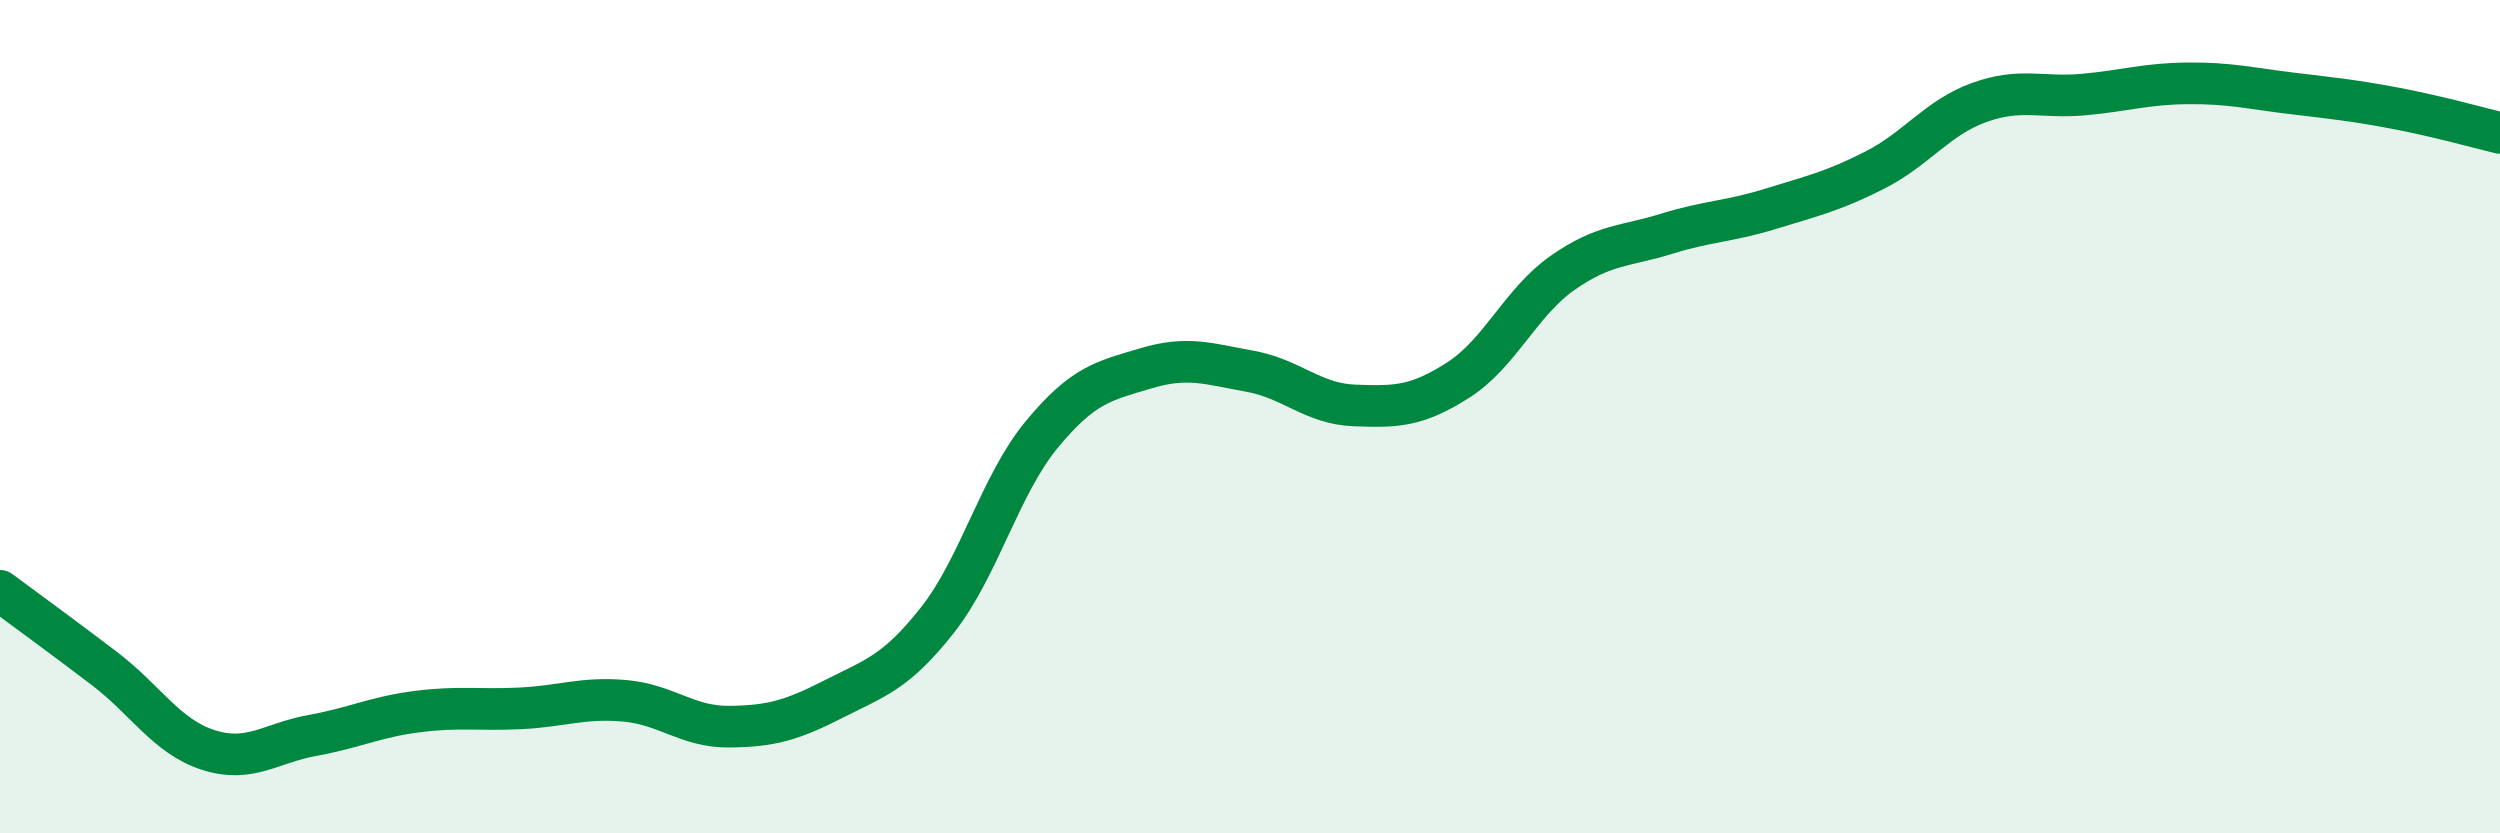 
    <svg width="60" height="20" viewBox="0 0 60 20" xmlns="http://www.w3.org/2000/svg">
      <path
        d="M 0,14.18 C 0.5,14.55 1.5,15.28 2.5,16.04 C 3.5,16.8 4,17.68 5,18 C 6,18.32 6.5,17.83 7.5,17.65 C 8.5,17.47 9,17.21 10,17.08 C 11,16.95 11.5,17.05 12.5,17 C 13.5,16.95 14,16.73 15,16.82 C 16,16.91 16.5,17.45 17.5,17.44 C 18.5,17.43 19,17.29 20,16.78 C 21,16.27 21.5,16.15 22.5,14.88 C 23.5,13.61 24,11.64 25,10.43 C 26,9.22 26.5,9.14 27.5,8.84 C 28.5,8.54 29,8.73 30,8.91 C 31,9.09 31.5,9.69 32.5,9.73 C 33.5,9.77 34,9.76 35,9.12 C 36,8.48 36.5,7.25 37.5,6.55 C 38.5,5.85 39,5.92 40,5.61 C 41,5.3 41.5,5.32 42.5,5.01 C 43.5,4.7 44,4.59 45,4.08 C 46,3.57 46.5,2.82 47.5,2.46 C 48.5,2.1 49,2.36 50,2.27 C 51,2.18 51.5,2.01 52.5,2 C 53.5,1.99 54,2.12 55,2.24 C 56,2.36 56.5,2.41 57.5,2.6 C 58.5,2.79 59.5,3.07 60,3.19L60 20L0 20Z"
        fill="#008740"
        opacity="0.1"
        stroke-linecap="round"
        stroke-linejoin="round"
      />
      <path
        d="M 0,14.18 C 0.5,14.55 1.5,15.28 2.5,16.04 C 3.5,16.8 4,17.68 5,18 C 6,18.32 6.5,17.83 7.5,17.65 C 8.5,17.47 9,17.21 10,17.08 C 11,16.95 11.5,17.05 12.5,17 C 13.5,16.95 14,16.73 15,16.82 C 16,16.91 16.5,17.45 17.5,17.44 C 18.5,17.43 19,17.29 20,16.78 C 21,16.27 21.5,16.15 22.5,14.88 C 23.5,13.61 24,11.64 25,10.43 C 26,9.22 26.5,9.14 27.5,8.84 C 28.5,8.54 29,8.73 30,8.91 C 31,9.09 31.5,9.69 32.5,9.73 C 33.5,9.77 34,9.76 35,9.12 C 36,8.48 36.5,7.25 37.5,6.55 C 38.5,5.85 39,5.92 40,5.61 C 41,5.3 41.5,5.32 42.5,5.01 C 43.5,4.7 44,4.59 45,4.08 C 46,3.57 46.5,2.82 47.5,2.46 C 48.5,2.1 49,2.36 50,2.27 C 51,2.18 51.5,2.01 52.5,2 C 53.5,1.99 54,2.12 55,2.24 C 56,2.36 56.5,2.41 57.5,2.6 C 58.5,2.79 59.5,3.07 60,3.19"
        stroke="#008740"
        stroke-width="1"
        fill="none"
        stroke-linecap="round"
        stroke-linejoin="round"
      />
    </svg>
  